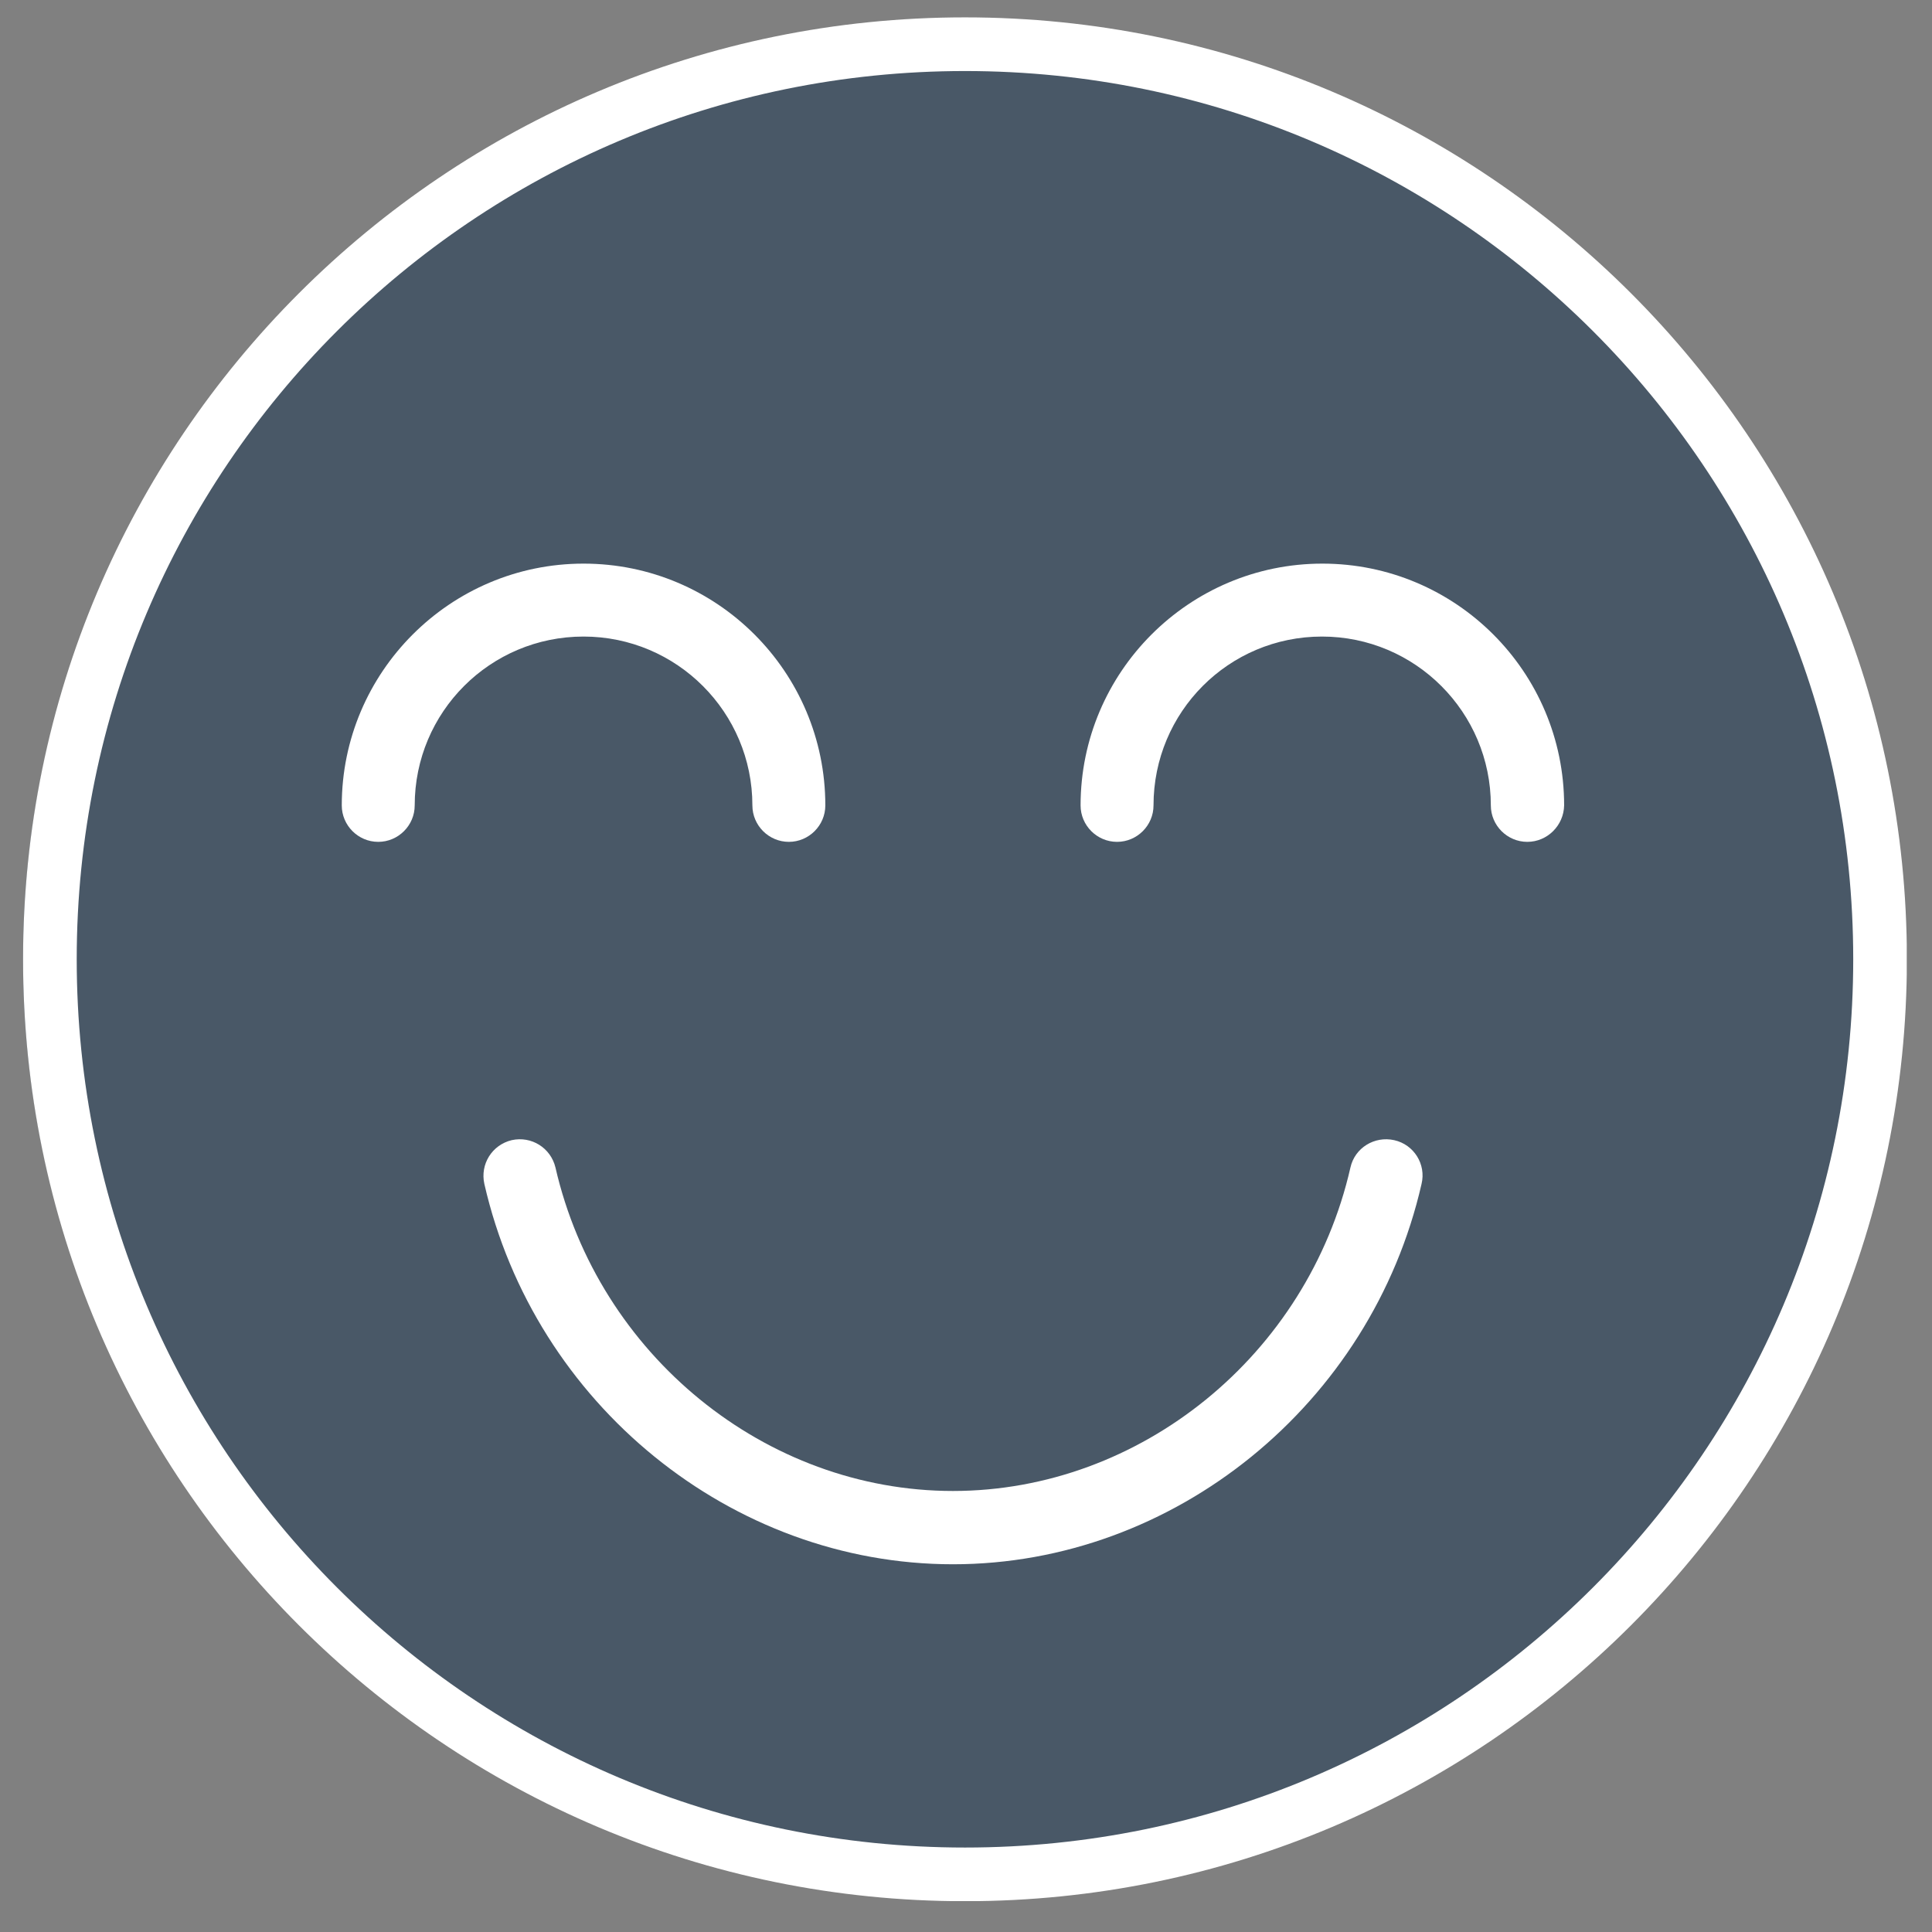 <svg version="1.0" preserveAspectRatio="xMidYMid meet" height="1080" viewBox="0 0 810 810" zoomAndPan="magnify" width="1080" xmlns:xlink="http://www.w3.org/1999/xlink" xmlns="http://www.w3.org/2000/svg"><rect x="0" y="0" width="810" height="810" fill="#808080" stroke="none"/><defs><clipPath id="b115edeaef"><path clip-rule="nonzero" d="M 9.664 12.32 L 789.664 12.32 L 789.664 792.32 L 9.664 792.32 Z M 9.664 12.32"></path></clipPath><clipPath id="62efa0abe6"><path clip-rule="nonzero" d="M 9.664 7.281 L 799.414 7.281 L 799.414 797.031 L 9.664 797.031 Z M 9.664 7.281"></path></clipPath><clipPath id="2d7d8f68ff"><path clip-rule="nonzero" d="M 404.566 7.281 C 186.469 7.281 9.664 184.086 9.664 402.184 C 9.664 620.285 186.469 797.09 404.566 797.09 C 622.668 797.09 799.473 620.285 799.473 402.184 C 799.473 184.086 622.668 7.281 404.566 7.281 Z M 404.566 7.281"></path></clipPath></defs><g clip-path="url(#b115edeaef)"><path fill-rule="nonzero" fill-opacity="1" d="M 399.527 12.32 C 614.797 12.32 789.395 186.918 789.395 402.184 C 789.395 617.453 614.797 792.051 399.527 792.051 C 184.262 792.051 9.664 617.453 9.664 402.184 C 9.664 186.918 184.262 12.32 399.527 12.32 Z M 399.527 12.32" fill="#495867"></path></g><path fill-rule="nonzero" fill-opacity="1" d="M 640.328 352.953 C 631.918 352.953 625.039 346.074 625.039 337.668 C 625.039 298.68 593.391 266.879 554.254 266.879 C 515.113 266.879 483.617 298.527 483.617 337.668 C 483.617 346.074 476.738 352.953 468.328 352.953 C 459.918 352.953 453.039 346.074 453.039 337.668 C 453.039 281.863 498.449 236.301 554.406 236.301 C 610.363 236.301 655.77 281.711 655.77 337.668 C 655.617 346.074 648.738 352.953 640.328 352.953 Z M 640.328 352.953" fill="#ffffff"></path><path fill-rule="nonzero" fill-opacity="1" d="M 330.73 352.953 C 322.32 352.953 315.441 346.074 315.441 337.668 C 315.441 298.68 283.793 266.879 244.652 266.879 C 205.516 266.879 173.867 298.527 173.867 337.668 C 173.867 346.074 166.984 352.953 158.578 352.953 C 150.168 352.953 143.289 346.074 143.289 337.668 C 143.289 281.863 188.695 236.301 244.652 236.301 C 300.609 236.301 346.02 281.711 346.02 337.668 C 346.02 346.074 339.137 352.953 330.73 352.953 Z M 330.73 352.953" fill="#ffffff"></path><path fill-rule="nonzero" fill-opacity="1" d="M 399.527 655.828 C 306.727 655.828 224.168 588.707 203.066 496.363 C 201.234 488.109 206.277 480.004 214.535 478.016 C 222.789 476.184 230.895 481.227 232.879 489.484 C 250.922 568.07 320.945 625.098 399.527 625.098 C 478.113 625.098 548.289 568.07 566.176 489.484 C 568.012 481.227 576.27 476.184 584.523 478.016 C 592.781 479.852 597.977 488.109 595.992 496.363 C 574.891 588.707 492.332 655.828 399.527 655.828 Z M 399.527 655.828" fill="#ffffff"></path><g clip-path="url(#62efa0abe6)"><g clip-path="url(#2d7d8f68ff)"><path stroke-miterlimit="4" stroke-opacity="1" stroke-width="60" stroke="#ffffff" d="M 526.537 0.001 C 235.74 0.001 0 235.74 0 526.537 C 0 817.339 235.74 1053.079 526.537 1053.079 C 817.339 1053.079 1053.079 817.339 1053.079 526.537 C 1053.079 235.74 817.339 0.001 526.537 0.001 Z M 526.537 0.001" stroke-linejoin="miter" fill="none" transform="matrix(0.75, 0, 0, 0.75, 9.664, 7.281)" stroke-linecap="butt"></path></g></g></svg>